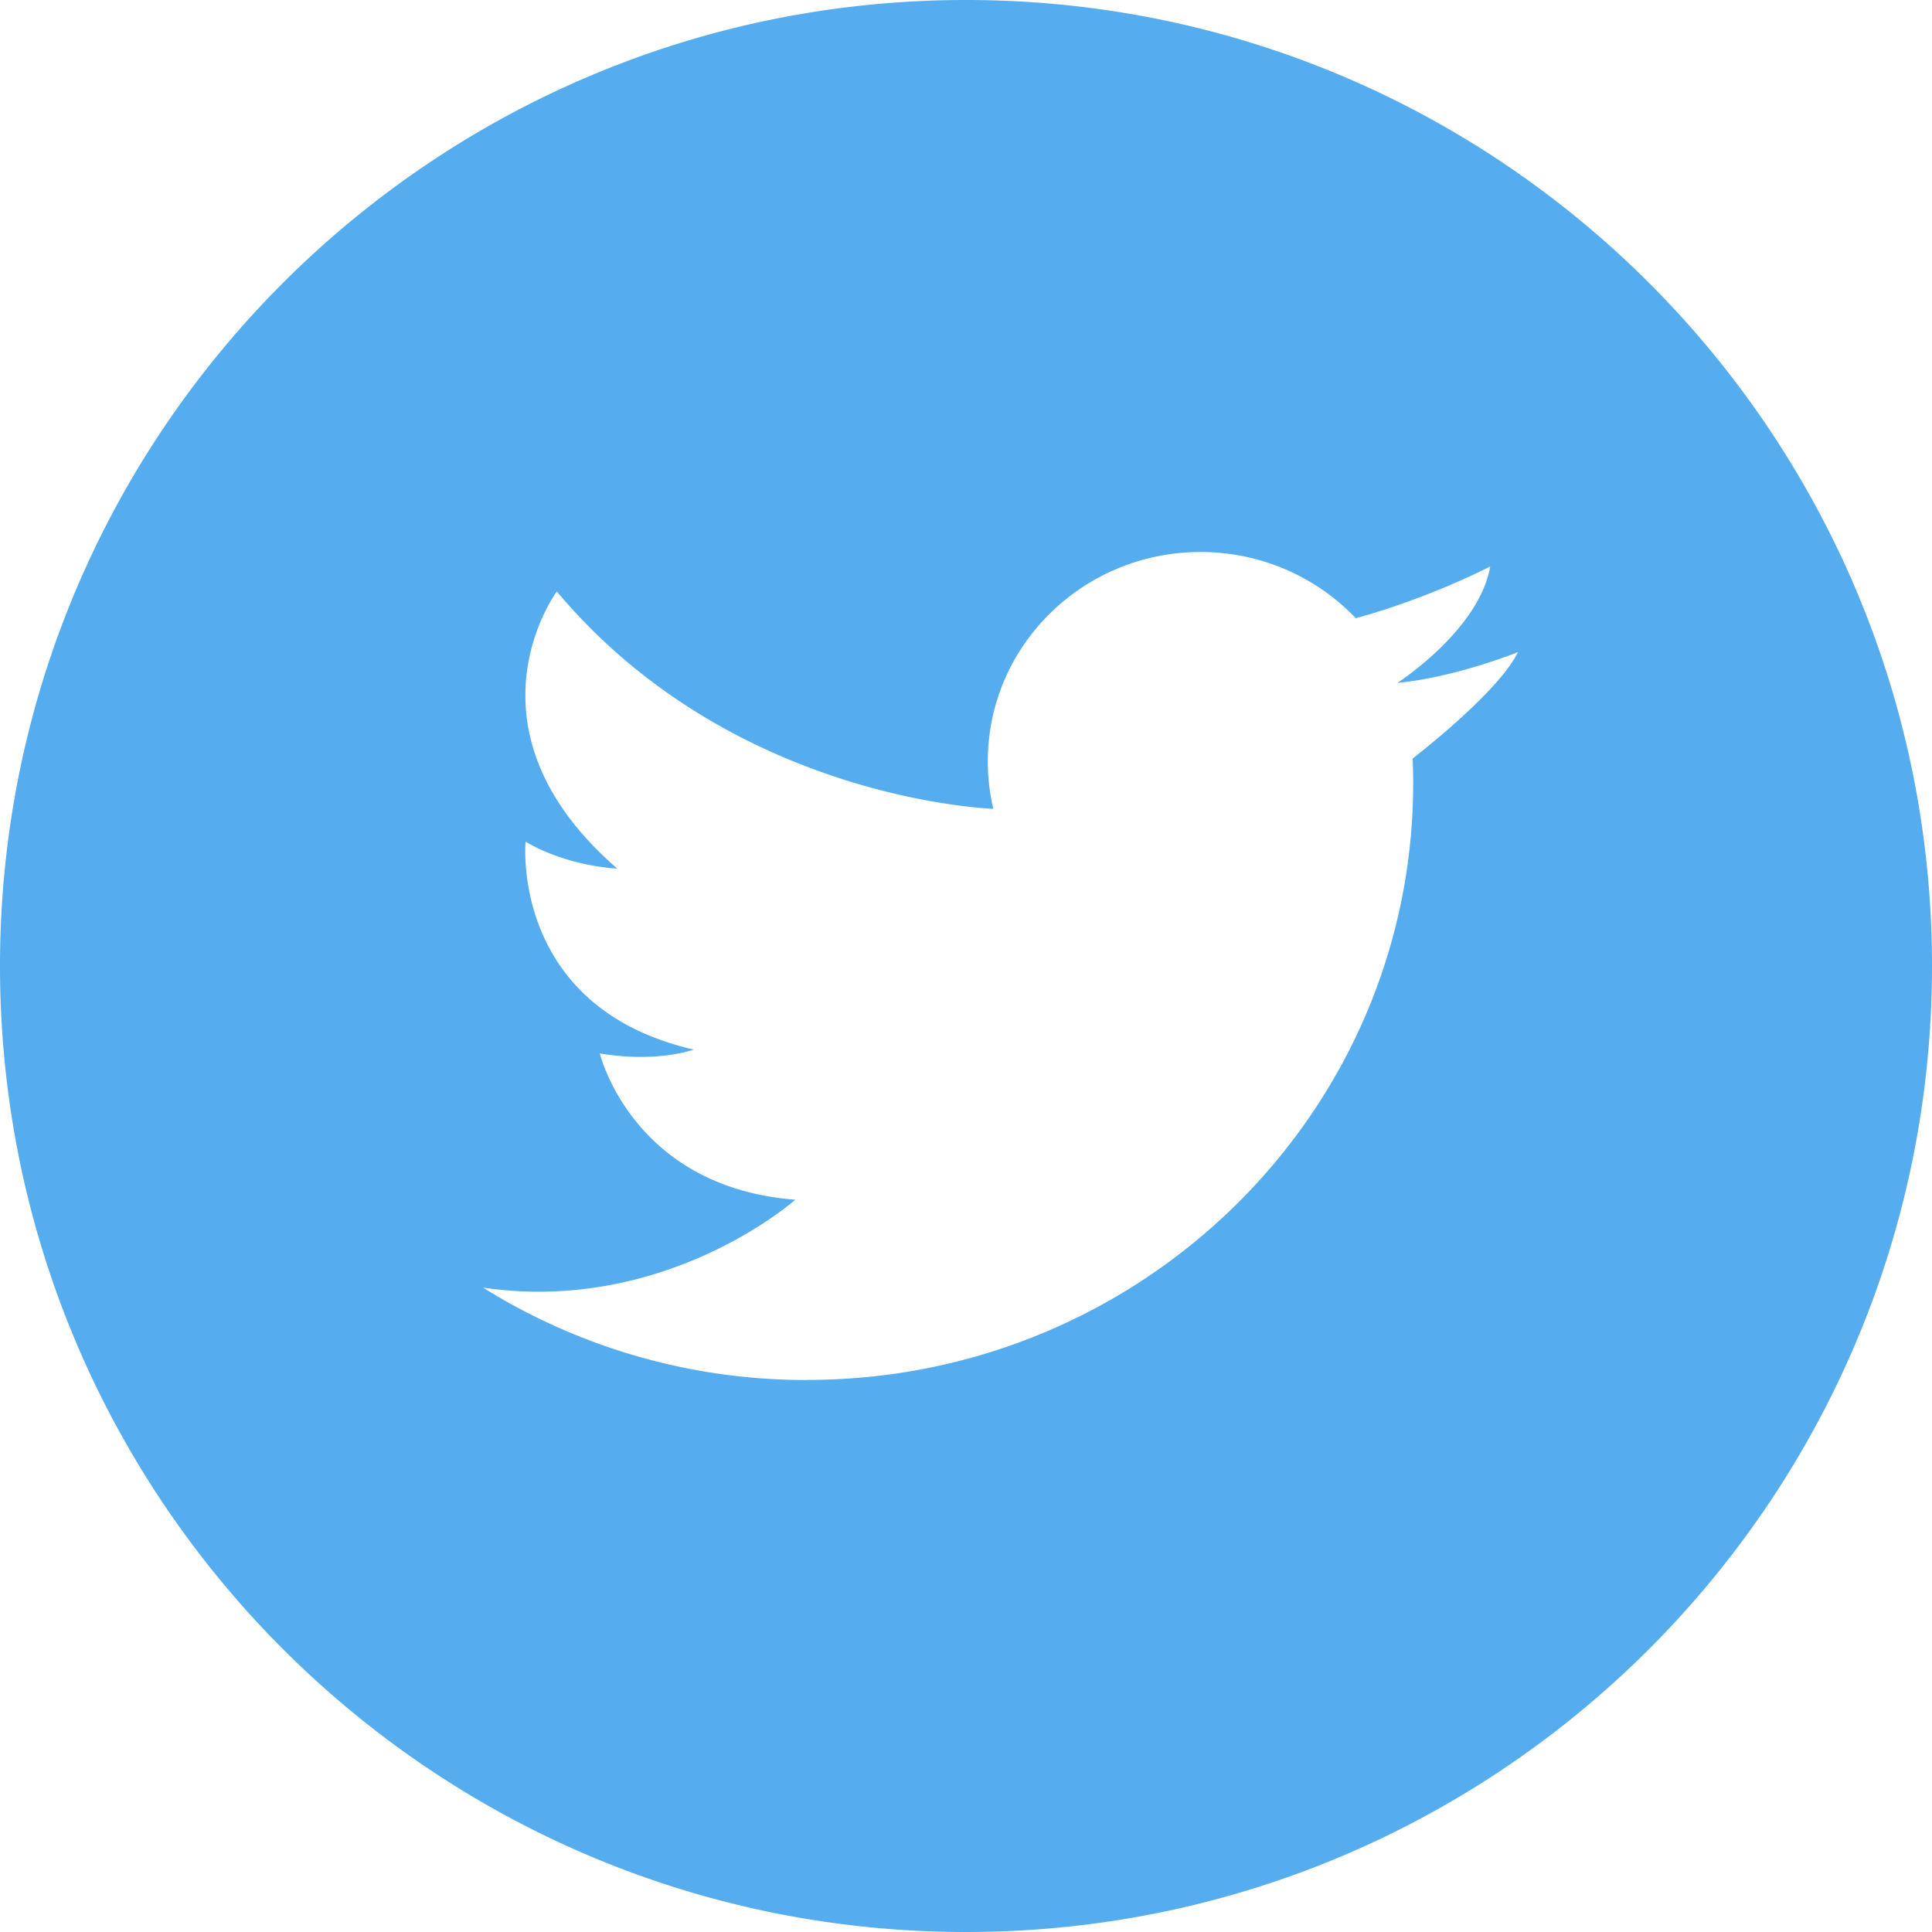 <svg width="28" height="28" fill="none" xmlns="http://www.w3.org/2000/svg"><path fill-rule="evenodd" clip-rule="evenodd" d="M14 0c7.732 0 14 6.268 14 14s-6.268 14-14 14S0 21.732 0 14 6.268 0 14 0Zm-2.303 20A8.838 8.838 0 0 1 7 18.661c2.655.39 4.526-1.274 4.526-1.274-2.366-.181-2.833-2.12-2.833-2.12.836.14 1.36-.056 1.36-.056-2.663-.613-2.436-3.013-2.436-3.013.616.363 1.33.391 1.33.391-2.35-2.037-.877-4.017-.877-4.017 2.465 2.94 6.088 3.14 6.326 3.15a2.987 2.987 0 0 1-.08-.688C14.316 9.358 15.696 8 17.4 8c.887 0 1.687.37 2.25.96.155-.043.307-.09.451-.136.873-.287 1.496-.615 1.496-.615-.15.888-1.261 1.633-1.34 1.685l-.005.003h.005C21.12 9.81 22 9.45 22 9.45c-.266.55-1.351 1.407-1.527 1.543.005.118.008.236.008.356 0 4.777-3.933 8.65-8.784 8.65Z" fill="#55ACEE"/></svg>